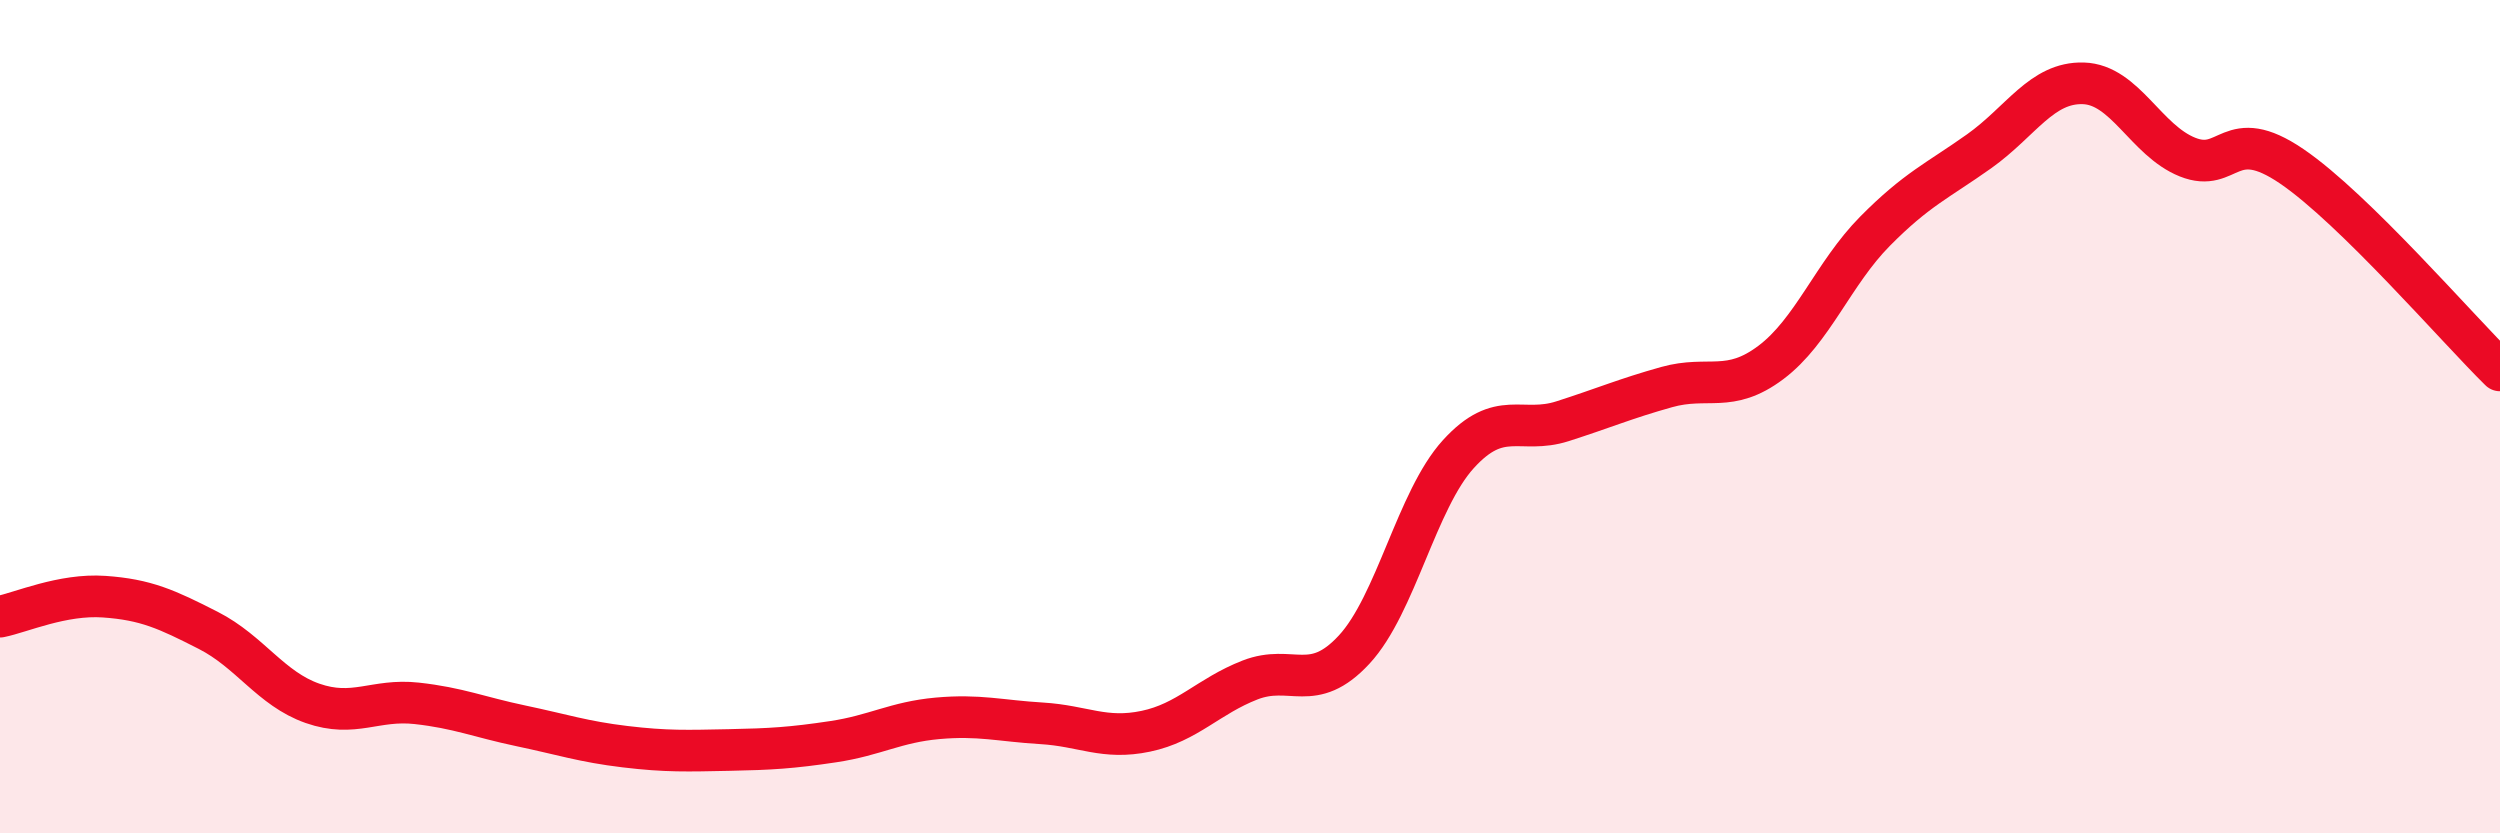 
    <svg width="60" height="20" viewBox="0 0 60 20" xmlns="http://www.w3.org/2000/svg">
      <path
        d="M 0,14.8 C 0.5,14.7 1.5,14.25 2.5,14.32 C 3.5,14.39 4,14.62 5,15.13 C 6,15.64 6.5,16.53 7.5,16.88 C 8.5,17.23 9,16.77 10,16.88 C 11,16.99 11.5,17.21 12.5,17.42 C 13.5,17.63 14,17.8 15,17.92 C 16,18.04 16.5,18.02 17.5,18 C 18.5,17.98 19,17.95 20,17.8 C 21,17.65 21.5,17.33 22.5,17.24 C 23.5,17.15 24,17.3 25,17.36 C 26,17.42 26.5,17.76 27.5,17.55 C 28.5,17.34 29,16.71 30,16.32 C 31,15.93 31.5,16.67 32.5,15.59 C 33.5,14.51 34,12 35,10.9 C 36,9.8 36.5,10.43 37.5,10.11 C 38.5,9.79 39,9.57 40,9.29 C 41,9.01 41.5,9.45 42.5,8.7 C 43.5,7.95 44,6.56 45,5.55 C 46,4.54 46.5,4.34 47.5,3.63 C 48.5,2.92 49,1.97 50,2 C 51,2.03 51.5,3.37 52.5,3.77 C 53.5,4.17 53.5,2.97 55,3.99 C 56.5,5.01 59,7.91 60,8.89L60 20L0 20Z"
        fill="#EB0A25"
        opacity="0.1"
        stroke-linecap="round"
        stroke-linejoin="round"
      />
      <path
        d="M 0,14.8 C 0.5,14.7 1.5,14.25 2.5,14.32 C 3.5,14.39 4,14.62 5,15.13 C 6,15.64 6.5,16.53 7.5,16.88 C 8.5,17.23 9,16.77 10,16.88 C 11,16.99 11.5,17.21 12.5,17.42 C 13.5,17.63 14,17.8 15,17.92 C 16,18.04 16.5,18.02 17.5,18 C 18.5,17.98 19,17.95 20,17.8 C 21,17.65 21.5,17.33 22.5,17.24 C 23.5,17.15 24,17.3 25,17.36 C 26,17.42 26.5,17.76 27.5,17.55 C 28.5,17.34 29,16.71 30,16.32 C 31,15.93 31.5,16.67 32.5,15.59 C 33.5,14.51 34,12 35,10.9 C 36,9.8 36.5,10.43 37.5,10.11 C 38.5,9.79 39,9.57 40,9.29 C 41,9.01 41.5,9.45 42.5,8.7 C 43.5,7.95 44,6.56 45,5.55 C 46,4.54 46.5,4.34 47.5,3.63 C 48.5,2.92 49,1.97 50,2 C 51,2.03 51.5,3.37 52.5,3.77 C 53.5,4.17 53.5,2.97 55,3.99 C 56.5,5.01 59,7.91 60,8.89"
        stroke="#EB0A25"
        stroke-width="1"
        fill="none"
        stroke-linecap="round"
        stroke-linejoin="round"
      />
    </svg>
  